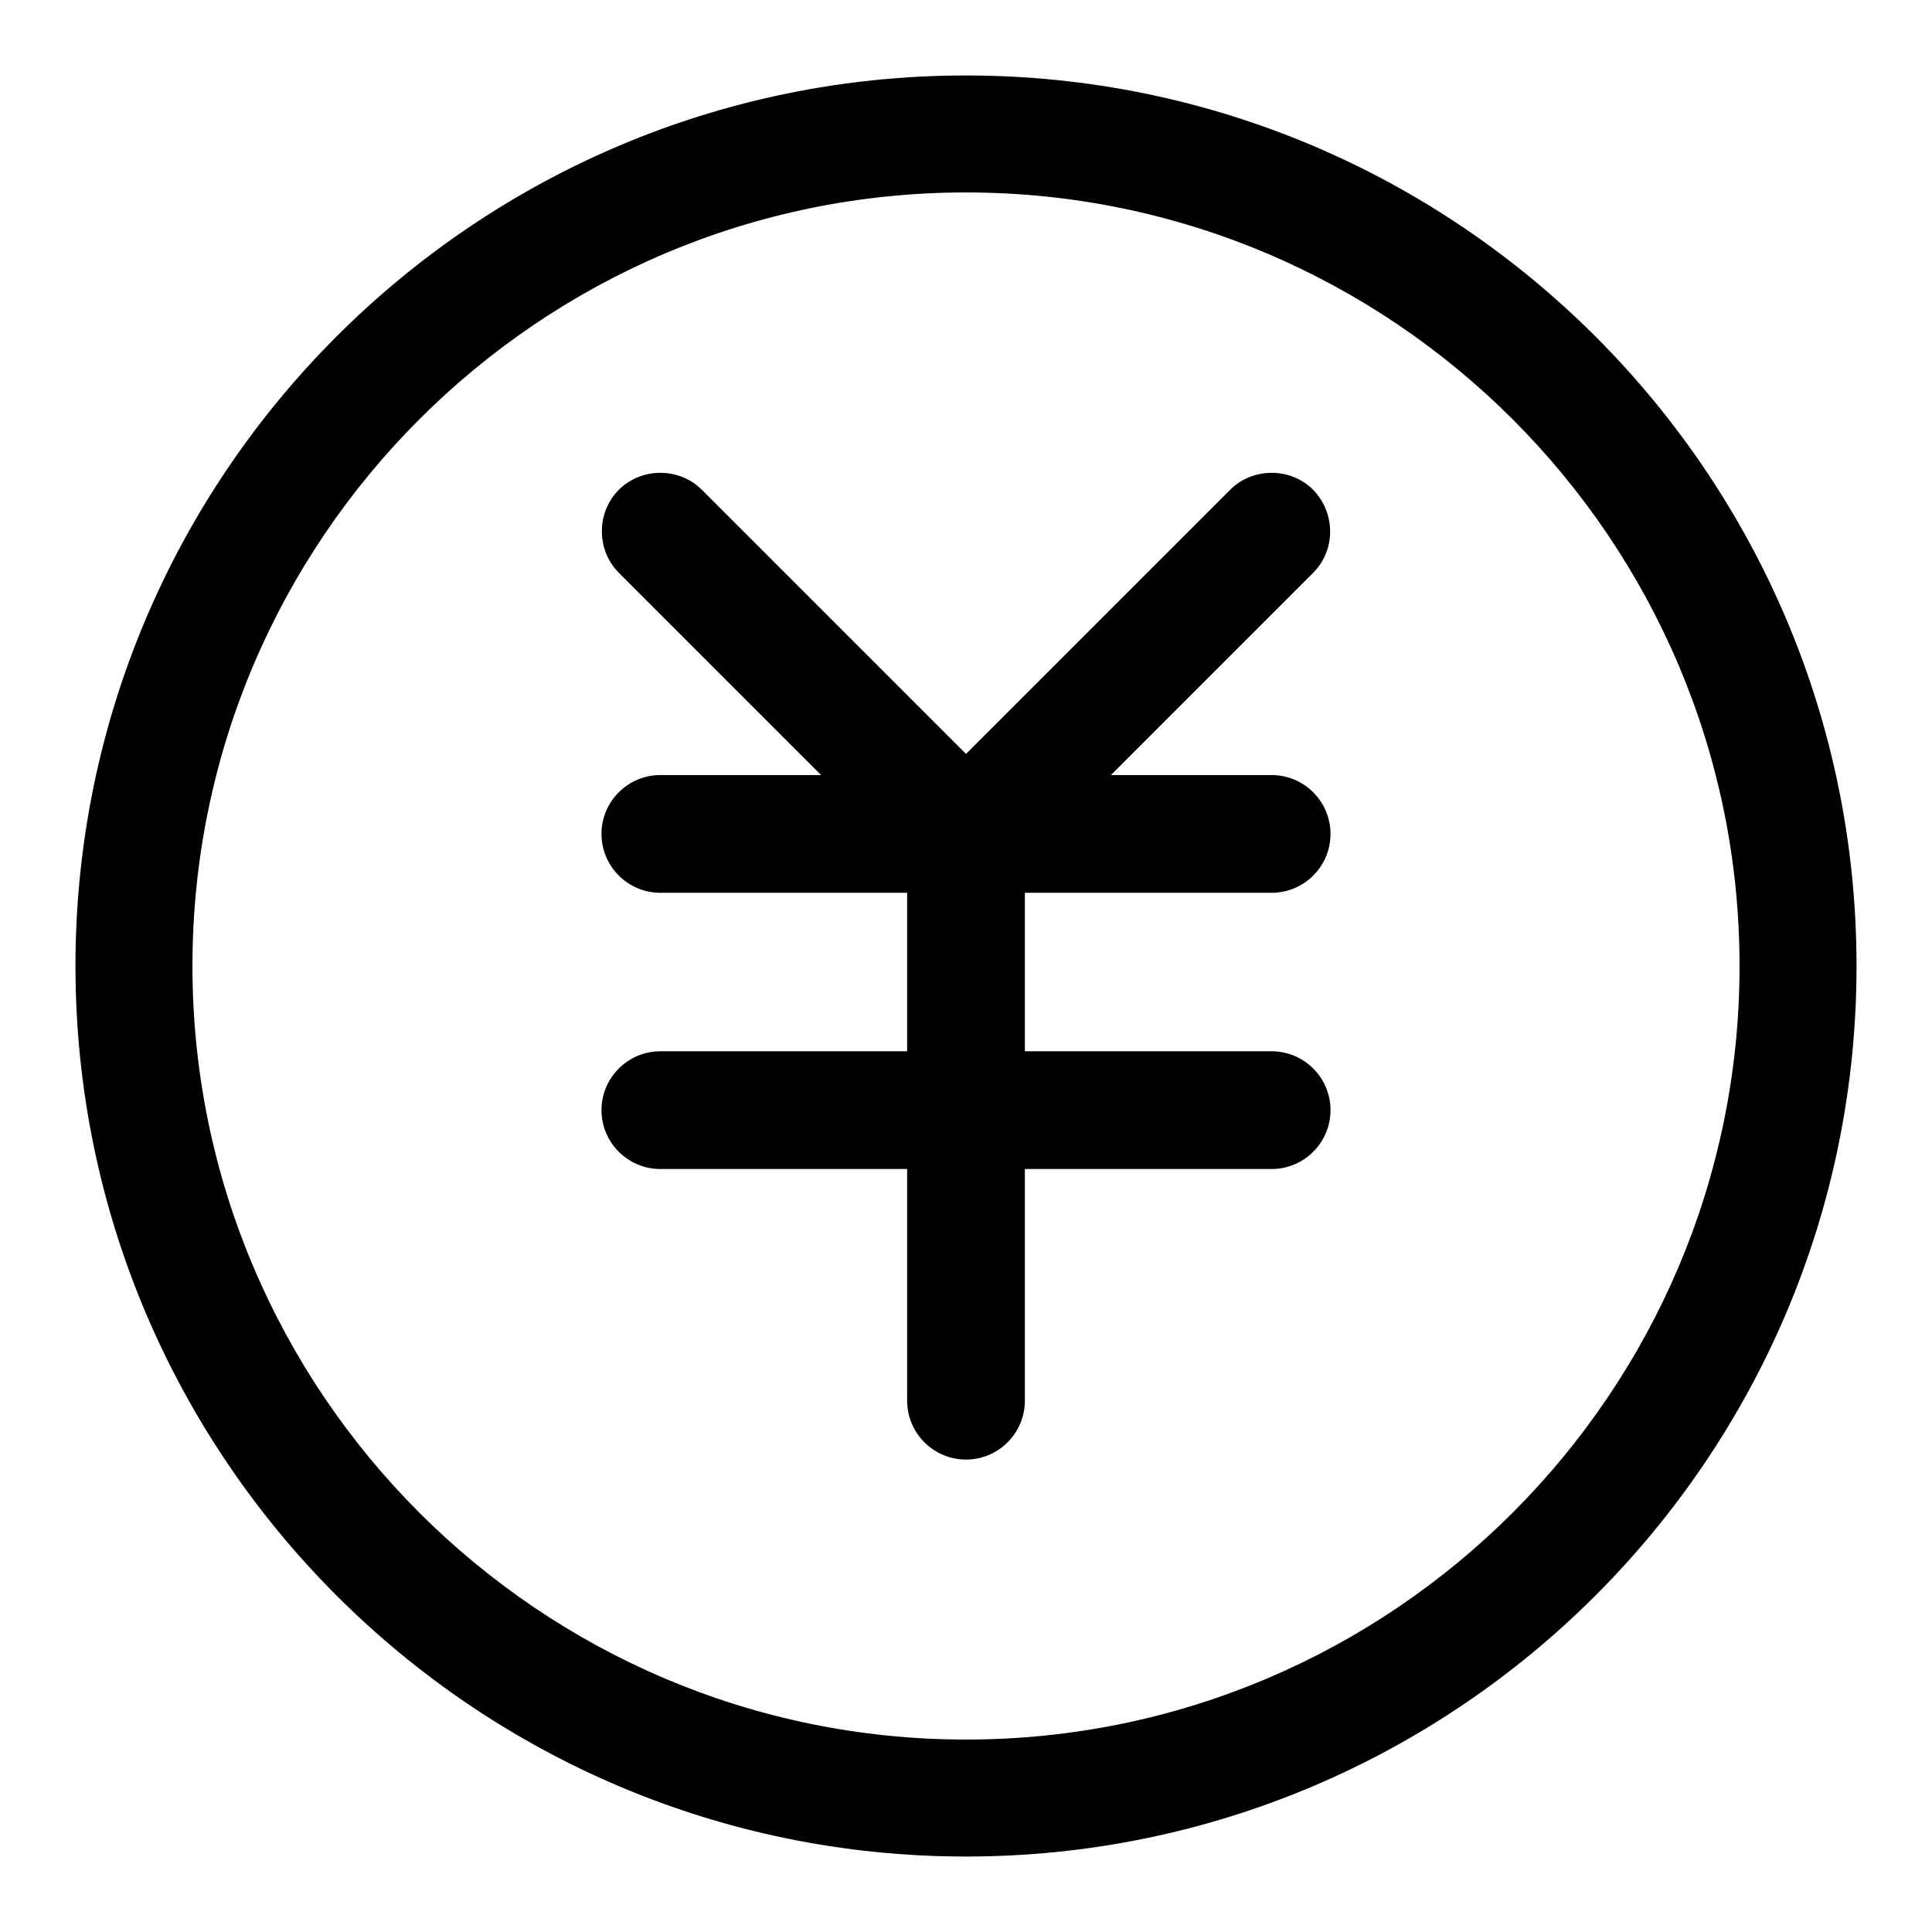 <?xml version="1.0" encoding="utf-8"?>
<!-- Svg Vector Icons : http://www.onlinewebfonts.com/icon -->
<!DOCTYPE svg PUBLIC "-//W3C//DTD SVG 1.1//EN" "http://www.w3.org/Graphics/SVG/1.1/DTD/svg11.dtd">
<svg version="1.1" xmlns="http://www.w3.org/2000/svg" xmlns:xlink="http://www.w3.org/1999/xlink" x="0px" y="0px" viewBox="0 0 256 256" enable-background="new 0 0 256 256" xml:space="preserve">
<g> <path fill="#000000" d="M128,10C62.9,10,10,62.9,10,128c0,65.1,52.9,118,118,118c65.1,0,118-52.9,118-118C246,62.9,193.1,10,128,10 z M128,230.5c-56.5,0-102.5-46-102.5-102.5S71.5,25.5,128,25.5s102.5,46,102.5,102.5S184.5,230.5,128,230.5z M174,64.9 c-3-3-8-3-11,0l-35,35l-35-35c-3-3-8-3-11,0c-3,3-3,8,0,11l26.8,26.8H87.5c-4.3,0-7.8,3.5-7.8,7.8c0,4.3,3.5,7.8,7.8,7.8h32.7v21 H87.5c-4.3,0-7.8,3.5-7.8,7.8c0,4.3,3.5,7.8,7.8,7.8h32.7v30.7c0,4.3,3.5,7.8,7.8,7.8c4.3,0,7.8-3.5,7.8-7.8v-30.7h32.7 c4.3,0,7.8-3.5,7.8-7.8c0-4.3-3.5-7.8-7.8-7.8h-32.7v-21h32.7c4.3,0,7.8-3.5,7.8-7.8c0-4.3-3.5-7.8-7.8-7.8h-21.3L174,75.9 C177,72.9,177,68,174,64.9z"/></g>
</svg>